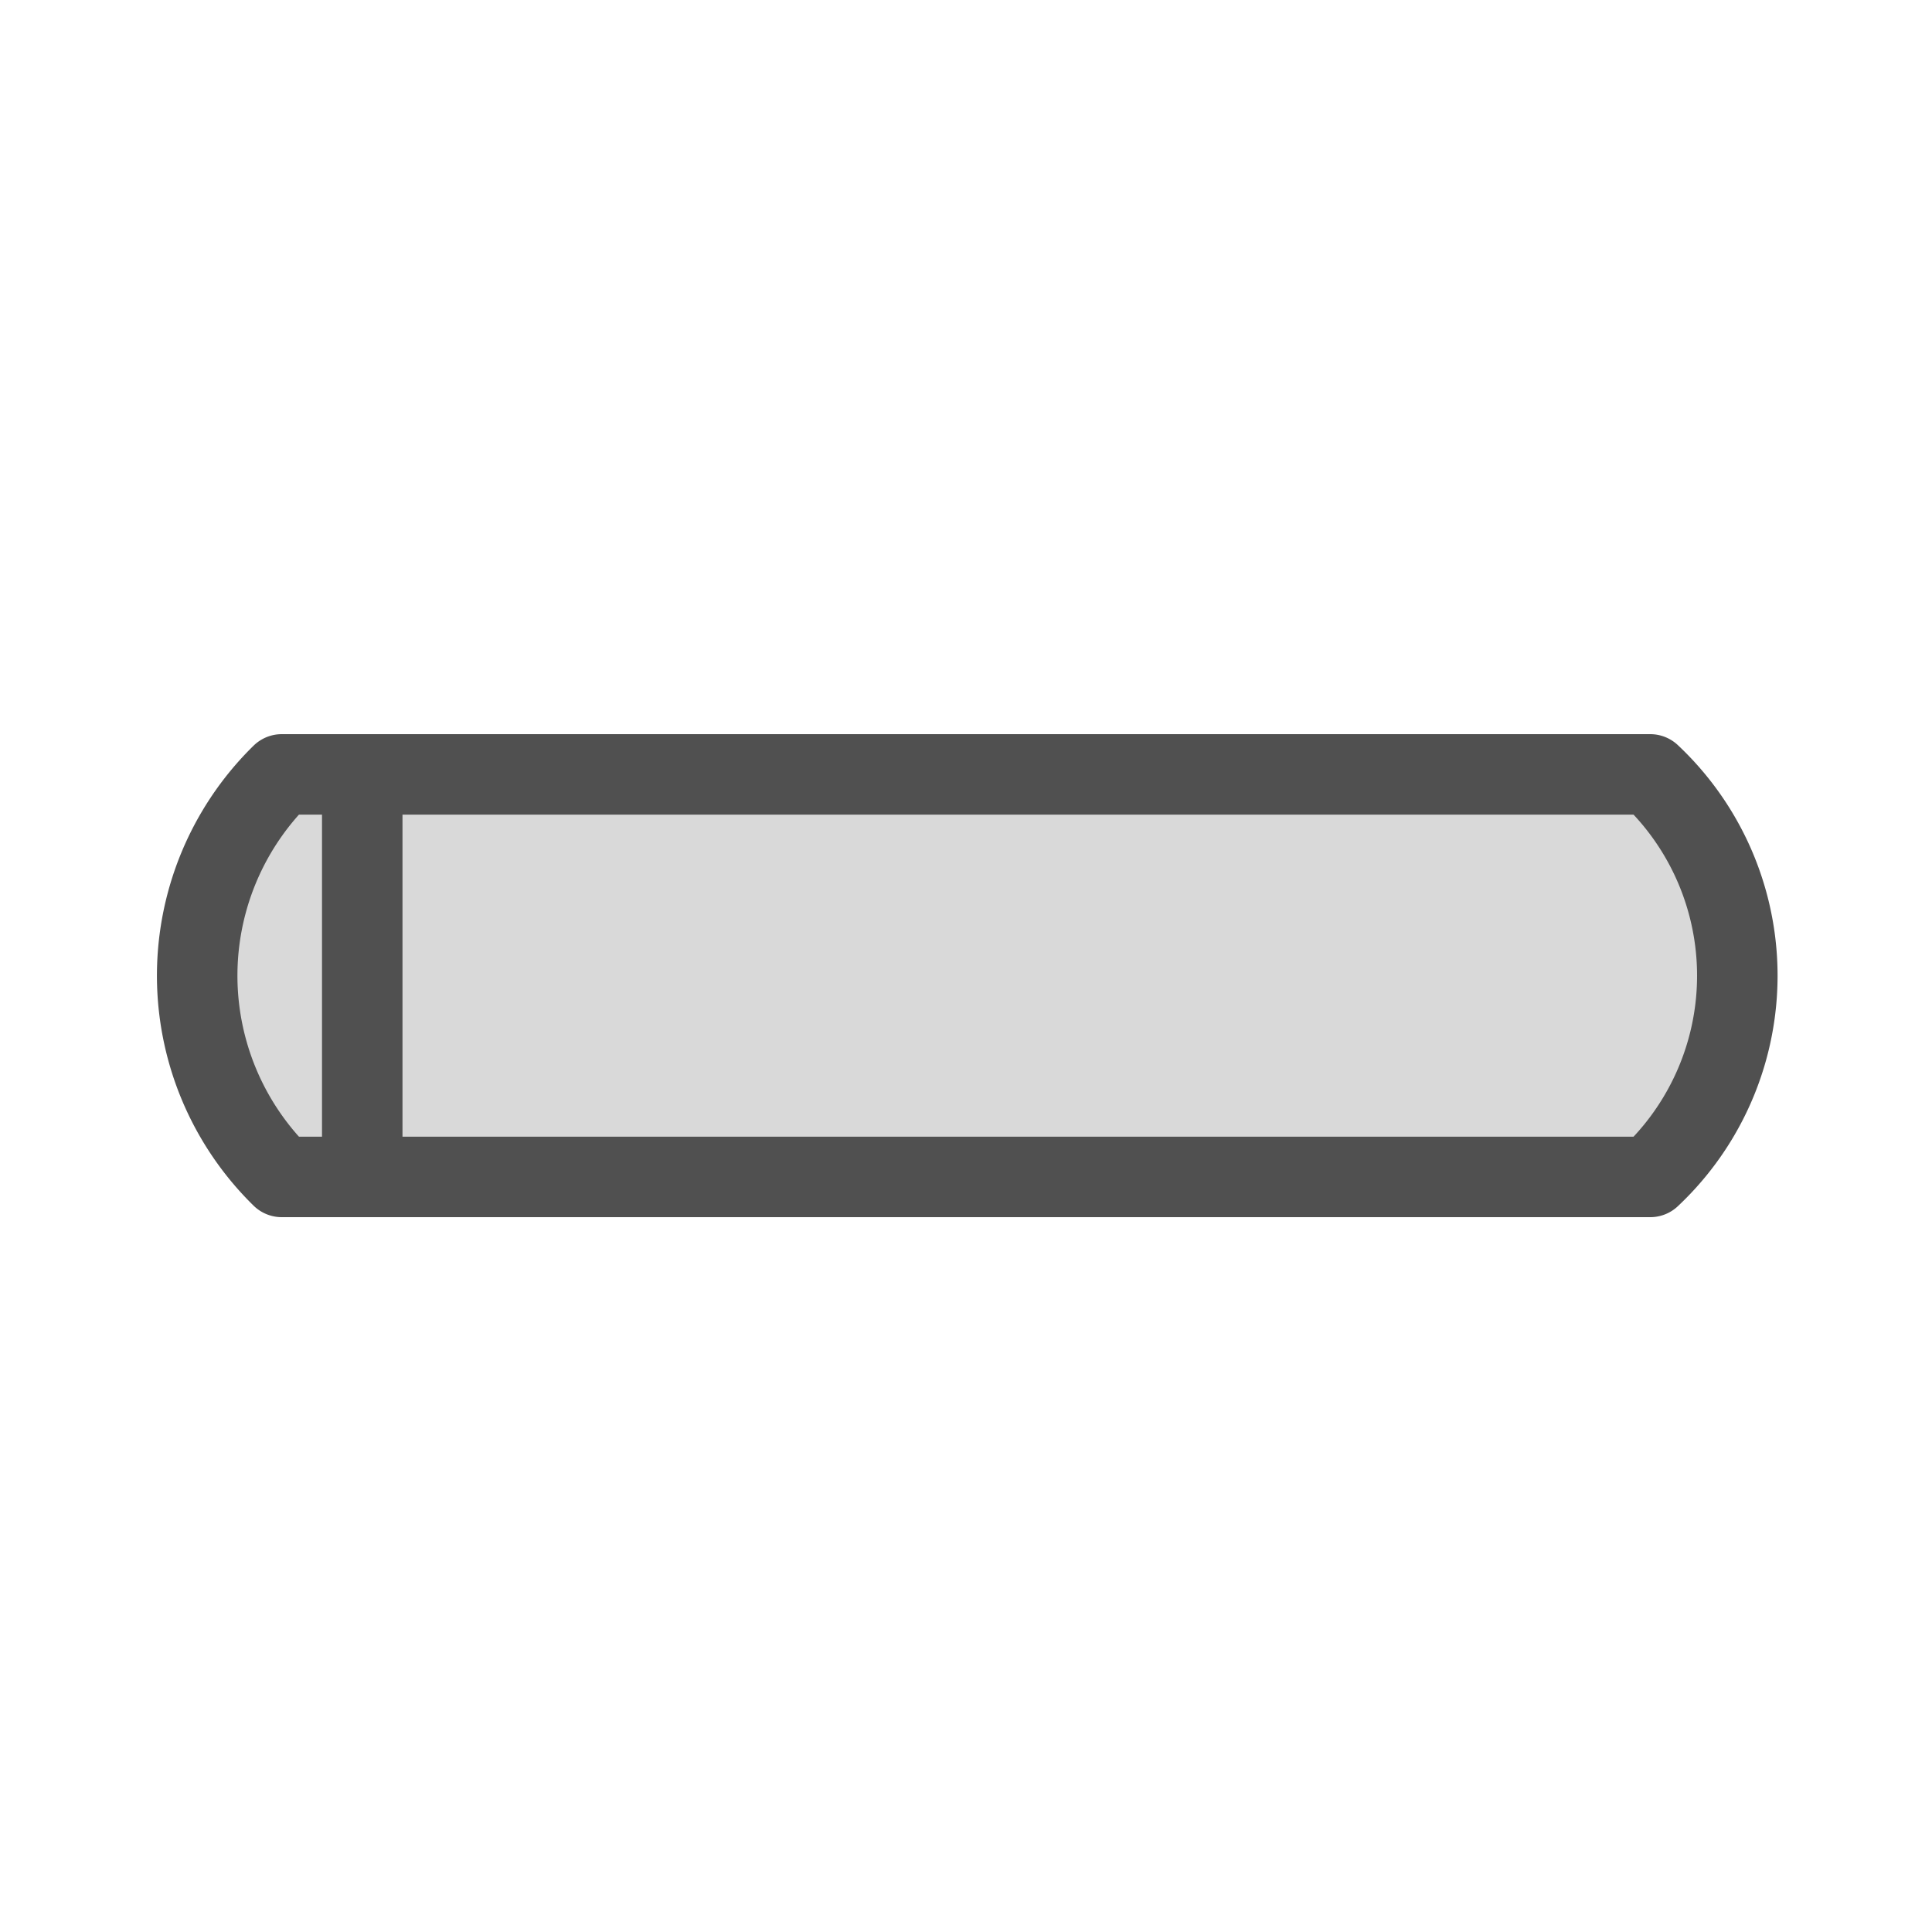 <svg id="Icon" xmlns="http://www.w3.org/2000/svg" viewBox="0 0 24 24"><defs><style>.cls-1{fill:#d9d9d9;}.cls-1,.cls-2{stroke:#505050;stroke-linecap:round;stroke-linejoin:round;}.cls-2{fill:none;}</style></defs><title>bs_lp_horiz_</title><path class="cls-1" d="M20.5,14.62h-17a3.5,3.5,0,0,1,0-5h17A3.43,3.43,0,0,1,20.5,14.62Z"/><line class="cls-2" x1="4.5" y1="14.61" x2="4.5" y2="10.12"/></svg>